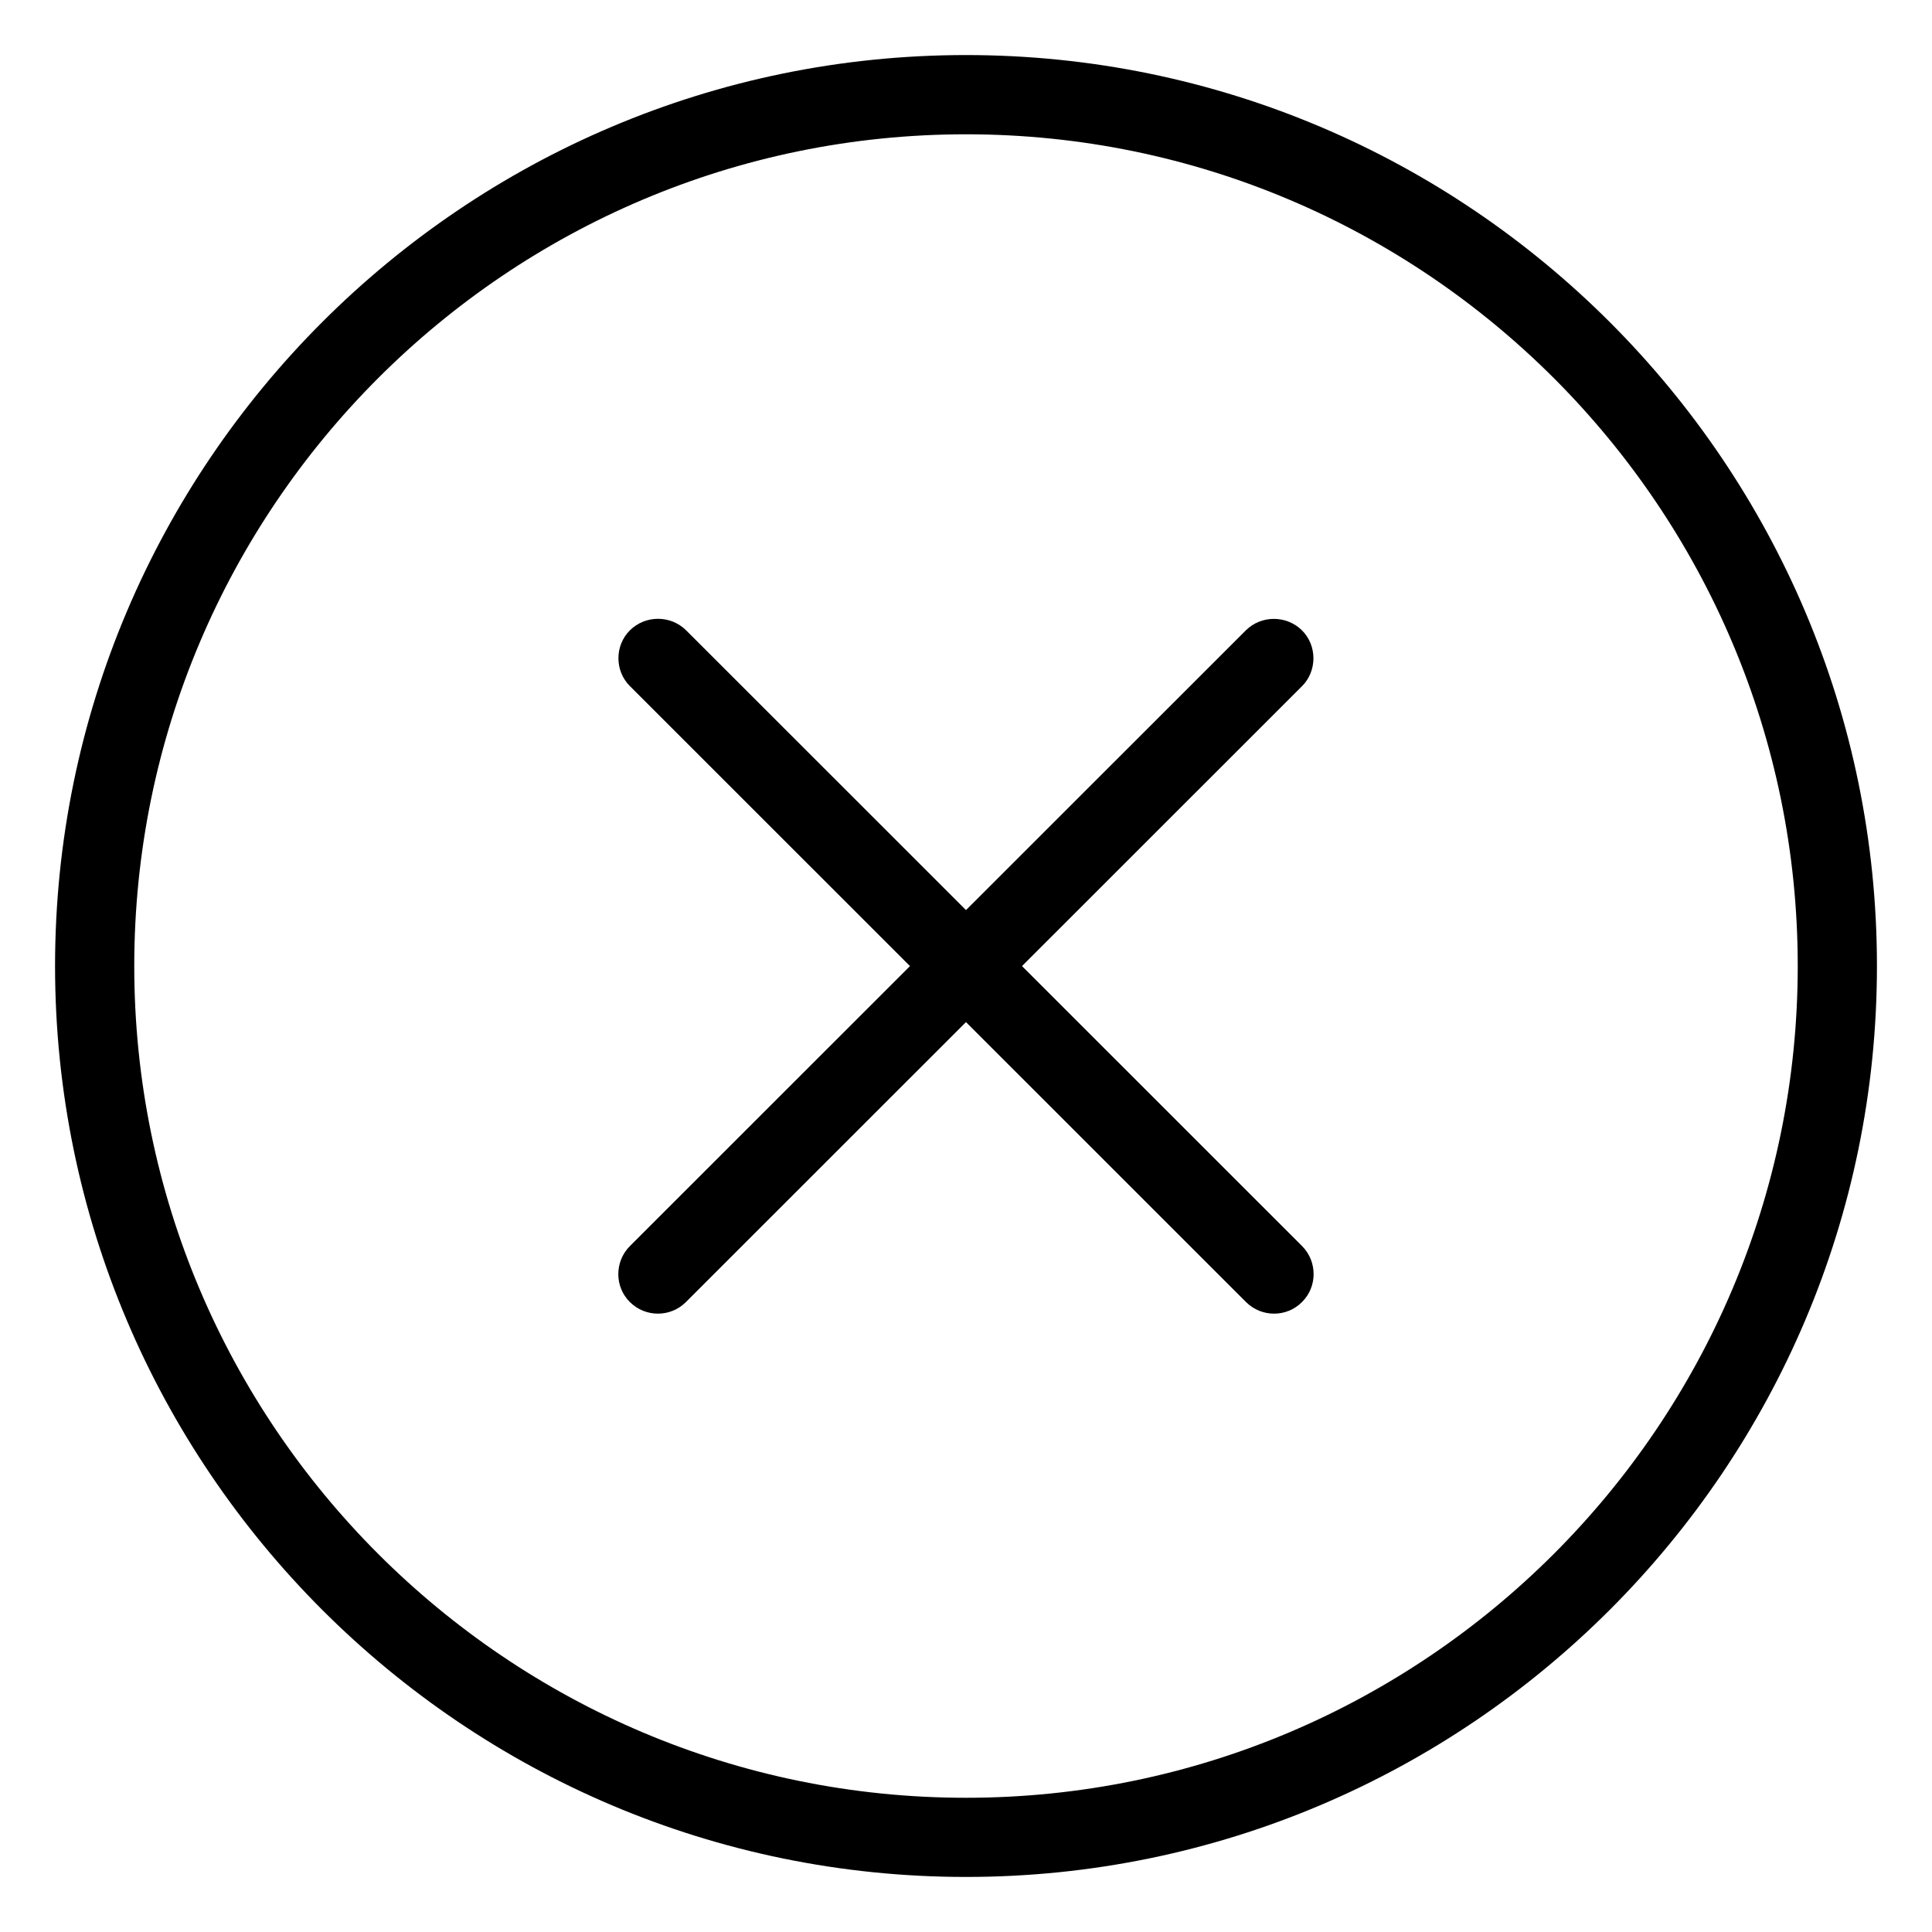 <?xml version="1.0" encoding="UTF-8"?>
<!-- The Best Svg Icon site in the world: iconSvg.co, Visit us! https://iconsvg.co -->
<svg fill="#000000" width="800px" height="800px" version="1.1" viewBox="144 144 512 512" xmlns="http://www.w3.org/2000/svg">
 <g>
  <path d="m318.36 492.13c-2.688 0-5.375-1.027-7.43-3.066-4.094-4.031-4.094-10.746 0-14.84l163.25-163.19c4.074-4.031 10.746-4.031 14.84 0 4.074 4.031 4.074 10.812 0 14.84l-163.25 163.19c-2.035 2.035-4.723 3.066-7.41 3.066z"/>
  <path d="m481.64 492.13c-2.688 0-5.375-1.027-7.43-3.066l-163.25-163.21c-4.094-4.031-4.094-10.812 0-14.84 4.094-4.031 10.746-4.031 14.84 0l163.25 163.19c4.094 4.094 4.094 10.812 0 14.84-2.035 2.059-4.703 3.086-7.41 3.086z"/>
  <path d="m400 641.41c-133.11 0-241.41-108.32-241.41-241.41 0-133.13 108.3-241.41 241.41-241.41 133.11 0 241.41 108.28 241.41 241.41 0 133.09-108.3 241.41-241.41 241.41zm0-461.82c-121.54 0-220.42 98.852-220.42 220.42 0 121.52 98.871 220.42 220.42 220.42 121.54 0 220.42-98.895 220.42-220.42 0-121.57-98.871-220.42-220.42-220.42z"/>
 </g>
</svg>